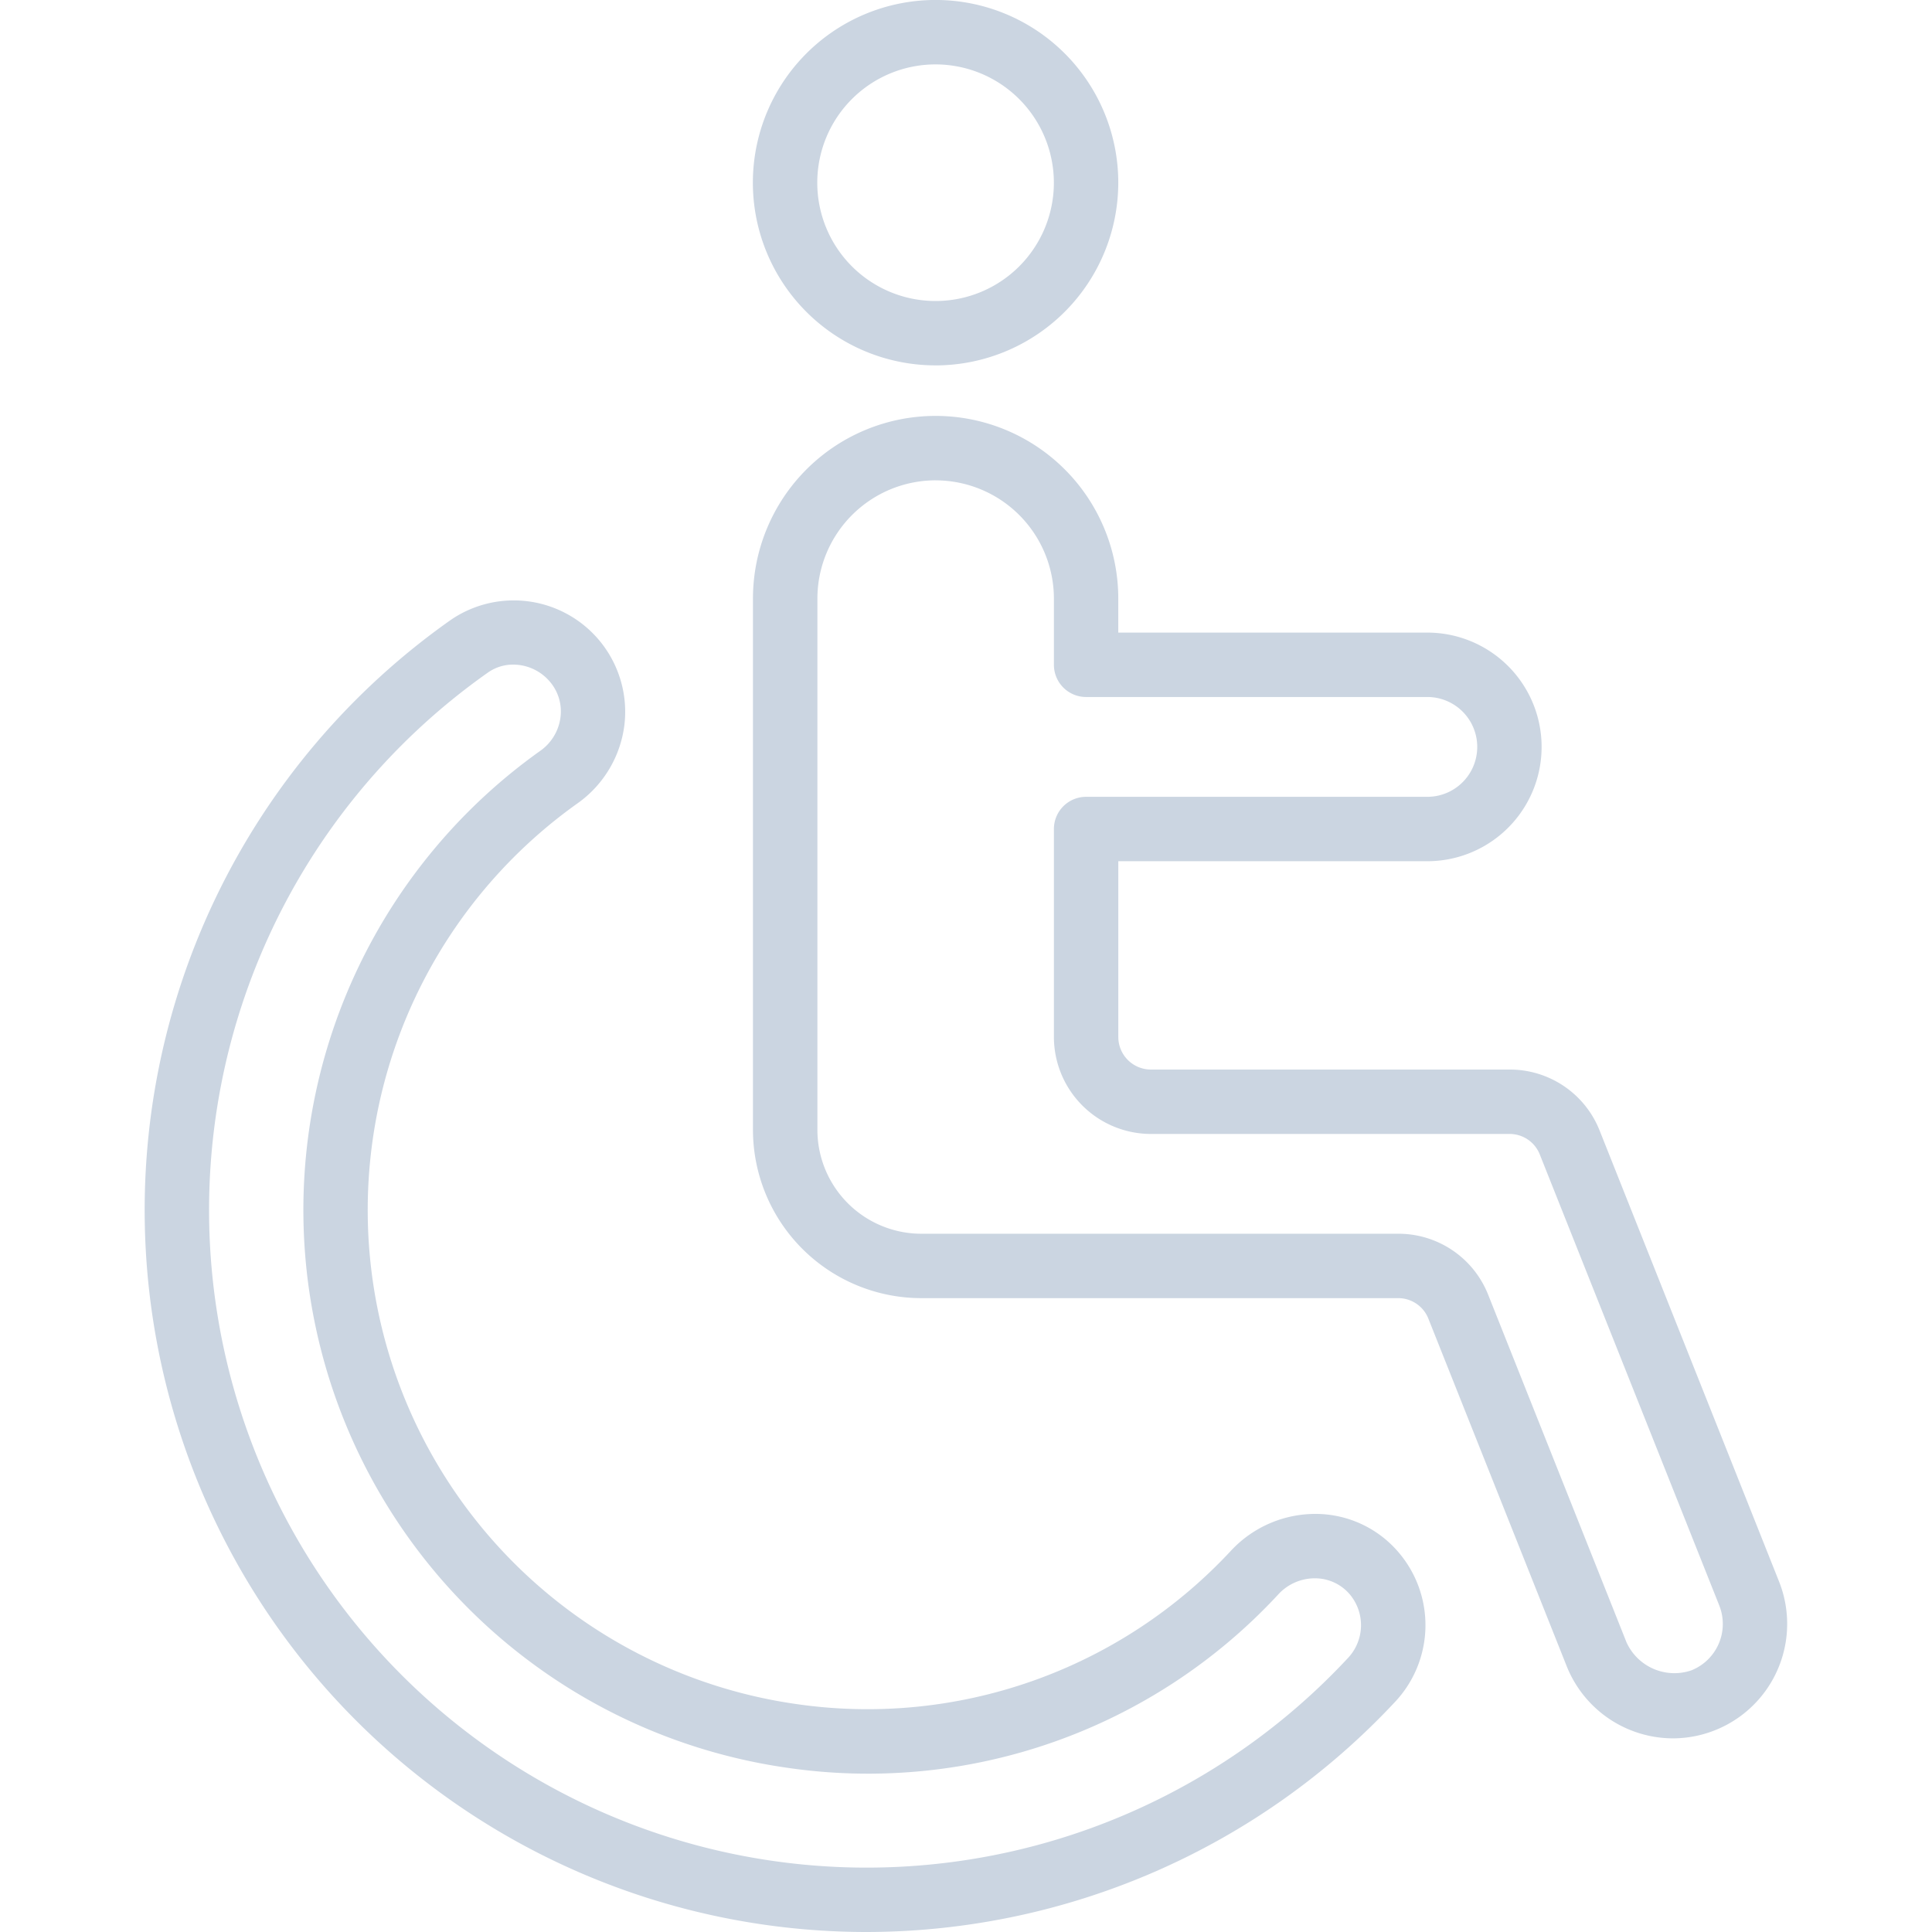 <svg xmlns="http://www.w3.org/2000/svg" version="1.1" xmlns:xlink="http://www.w3.org/1999/xlink" width="512" height="512" x="0" y="0" viewBox="0 0 60 60" style="enable-background:new 0 0 512 512" xml:space="preserve" class=""><g><path d="M26.92 60a22.42 22.42 0 0 1-12.913-40.753 3.46 3.46 0 0 1 5.387 3.246 3.511 3.511 0 0 1-1.452 2.451 15.498 15.498 0 0 0 6.754 27.972 15.399 15.399 0 0 0 13.54-4.765 3.583 3.583 0 0 1 2.654-1.135 3.387 3.387 0 0 1 2.525 1.171 3.48 3.48 0 0 1-.103 4.68A22.487 22.487 0 0 1 26.92 60ZM15.94 20.64a1.35 1.35 0 0 0-.78.242 20.42 20.42 0 1 0 26.69 30.622 1.487 1.487 0 0 0 .06-2 1.414 1.414 0 0 0-1.052-.488 1.54 1.54 0 0 0-1.16.5 17.353 17.353 0 0 1-15.277 5.38 17.498 17.498 0 0 1-7.64-31.58 1.508 1.508 0 0 0 .627-1.052 1.421 1.421 0 0 0-.35-1.116 1.496 1.496 0 0 0-1.118-.508Zm36.014 33.346a3.56 3.56 0 0 1-3.298-2.239L44.36 40.953a1.006 1.006 0 0 0-.94-.638H28.61a5.232 5.232 0 0 1-5.226-5.226v-16.5a5.672 5.672 0 0 1 11.345 0v1.057h9.597a3.55 3.55 0 1 1 0 7.1H34.73v5.457a1.013 1.013 0 0 0 1.012 1.013H46.88a2.998 2.998 0 0 1 2.799 1.897l5.573 14.008a3.555 3.555 0 0 1-3.299 4.865ZM29.058 14.917a3.676 3.676 0 0 0-3.673 3.672v16.5a3.23 3.23 0 0 0 3.226 3.226H43.42a2.997 2.997 0 0 1 2.798 1.898l4.296 10.794a1.633 1.633 0 0 0 2.014.867 1.552 1.552 0 0 0 .866-2.013L47.82 35.854a1.006 1.006 0 0 0-.94-.638H35.742a3.016 3.016 0 0 1-3.012-3.013v-6.457a1 1 0 0 1 1-1h10.597a1.55 1.55 0 0 0 0-3.1H33.73a1 1 0 0 1-1-1V18.59a3.676 3.676 0 0 0-3.672-3.672Zm-.003-3.57a5.674 5.674 0 1 1 5.674-5.673 5.68 5.68 0 0 1-5.674 5.674Zm0-9.347a3.674 3.674 0 1 0 3.674 3.674A3.678 3.678 0 0 0 29.055 2Z" fill="#cbd5e1" opacity="1" data-original="#000000" class=""></path></g></svg>

